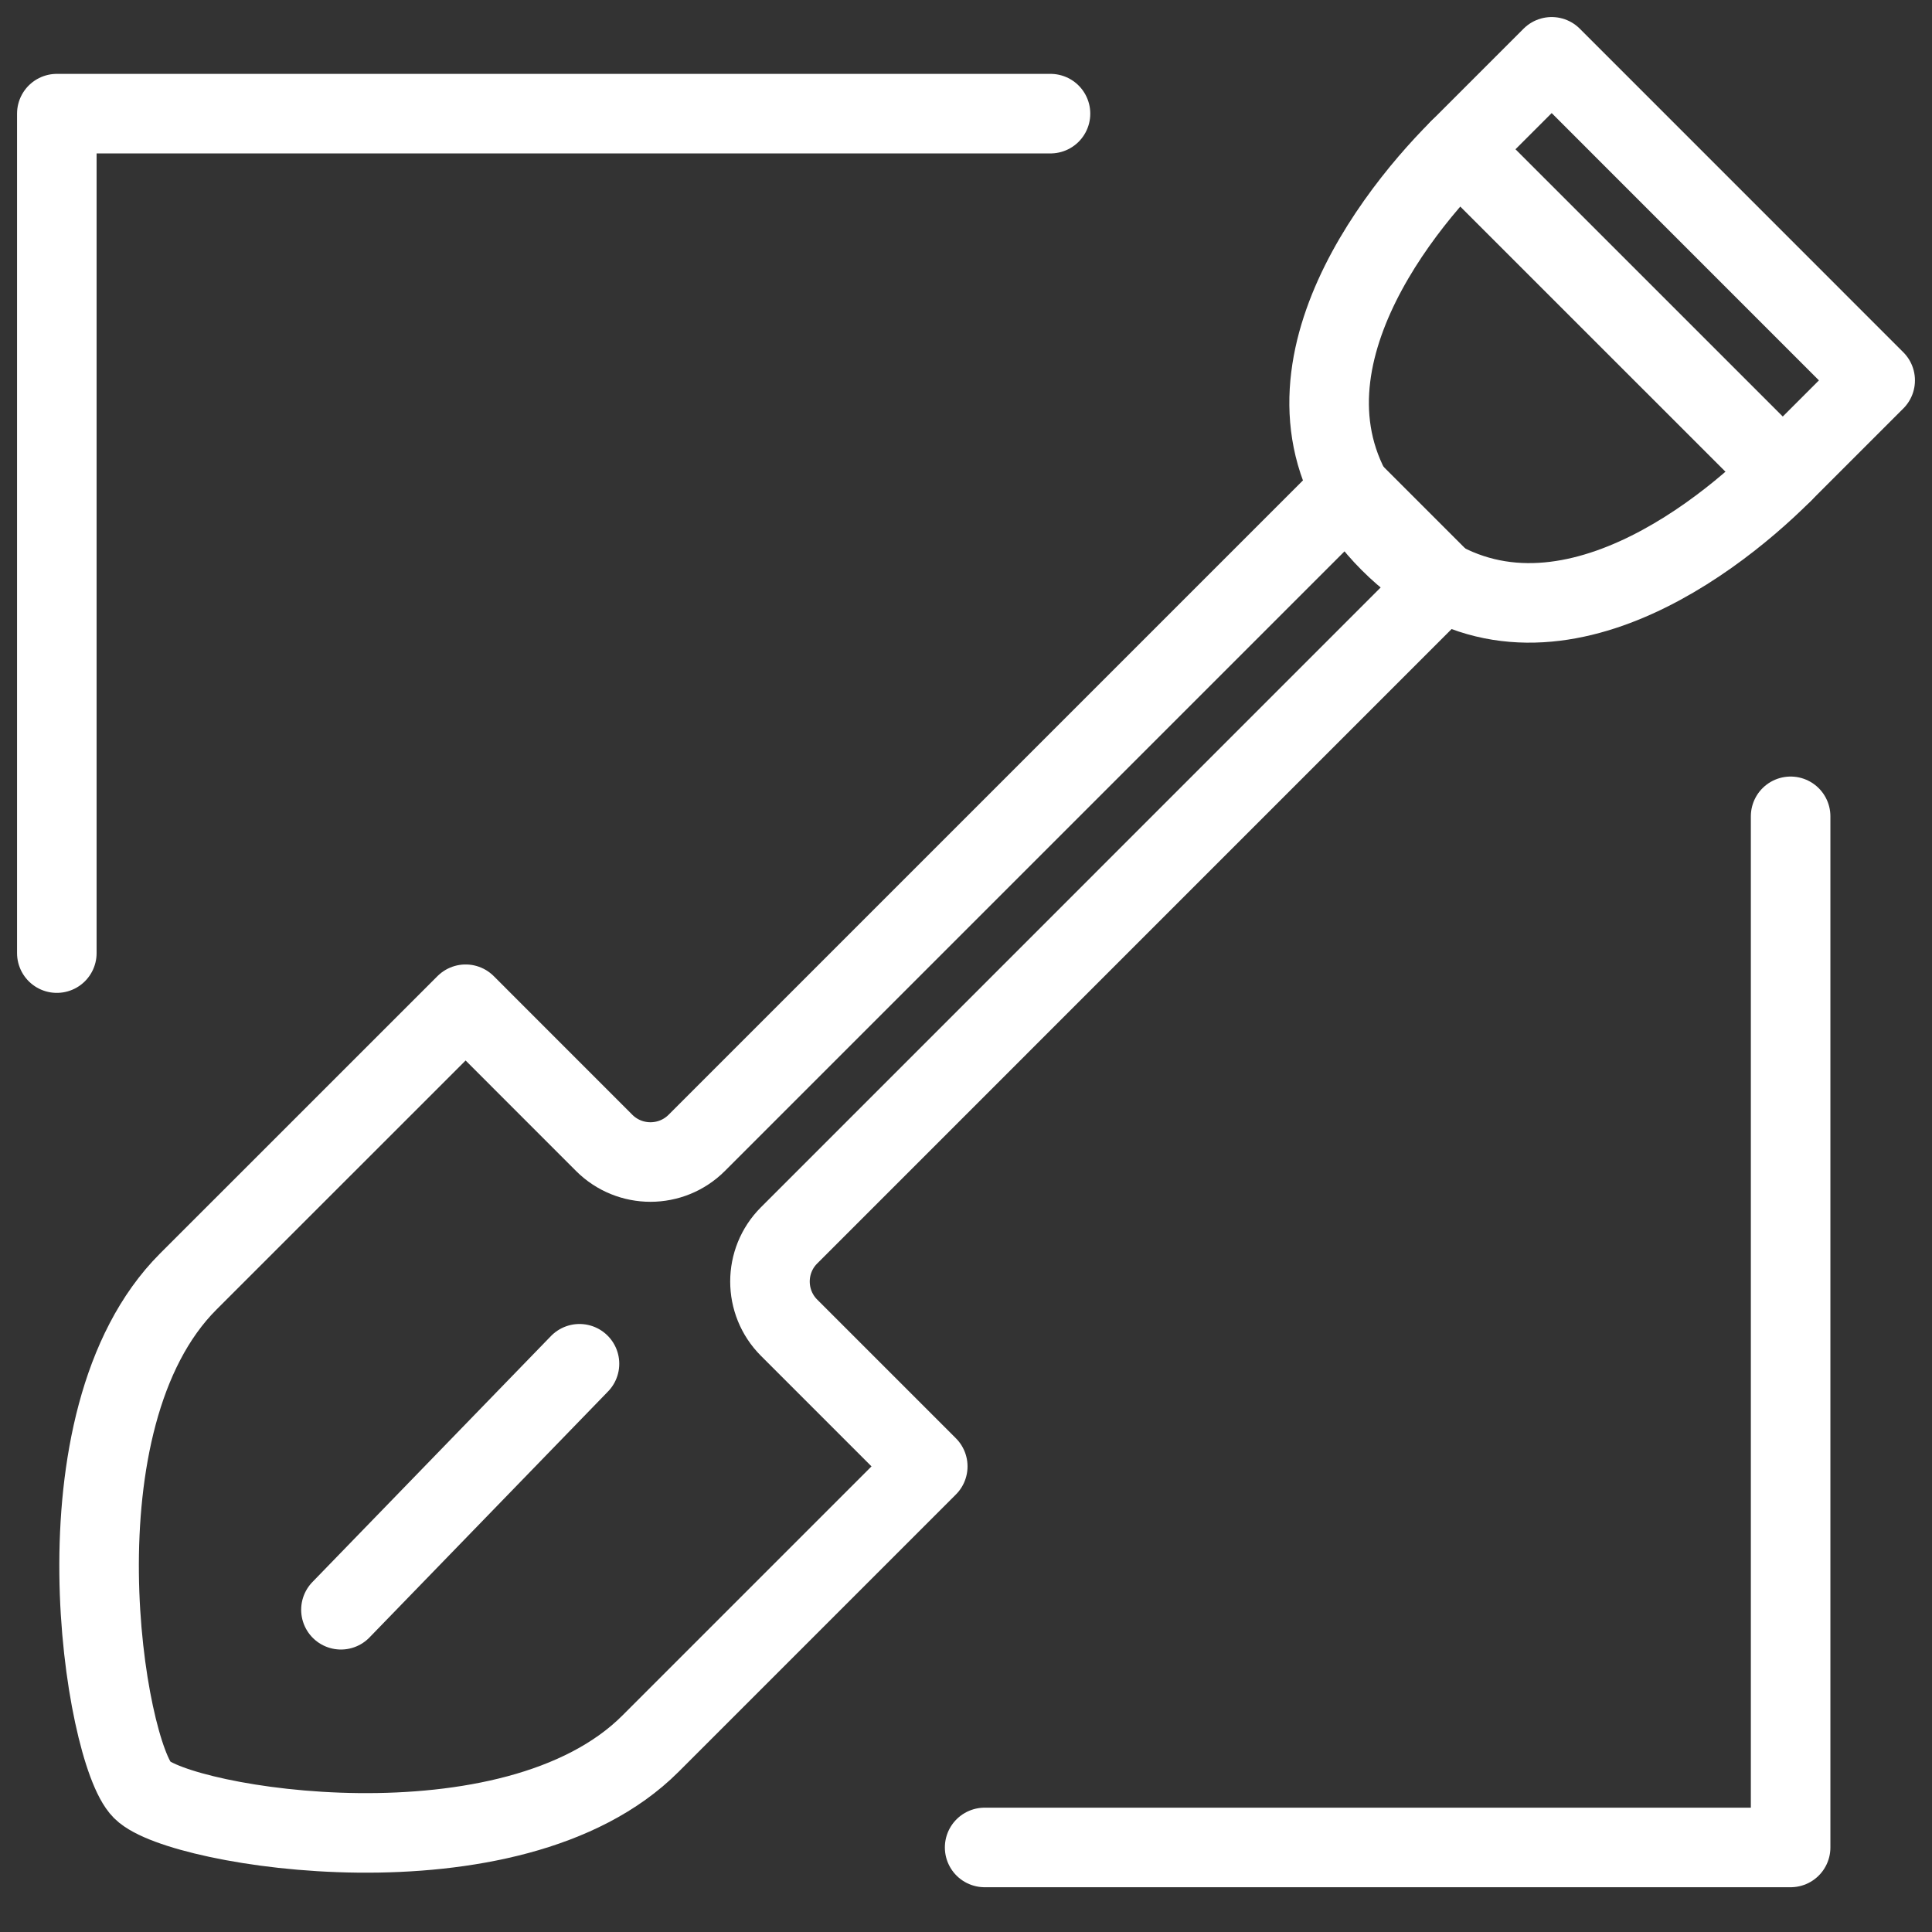 <?xml version="1.0" encoding="UTF-8" standalone="no"?>
<svg width="34px" height="34px" viewBox="0 0 34 34" version="1.1" xmlns="http://www.w3.org/2000/svg" xmlns:xlink="http://www.w3.org/1999/xlink">
    <rect x="0" y="0" width="34" height="34" fill="#333333" stroke="none"/>
    <!-- Generator: Sketch 44.1 (41455) - http://www.bohemiancoding.com/sketch -->
    <title>Group 5</title>
    <desc>Created with Sketch.</desc>
    <defs></defs>
    <g id="UI/KIT" stroke="none" stroke-width="1" fill="none" fill-rule="evenodd" stroke-linecap="round" stroke-linejoin="round">
        <g id="menu" transform="translate(-280, -286)" stroke="#FFFFFF" stroke-width="1.4">
            <g id="Group-18" transform="translate(263, 208)">
                <g id="Group-9" transform="translate(18, 18)">
                    <g id="Group-5" transform="translate(0, 61)">
                        <g id="shovel-copy" transform="translate(0.744, 0)">
                            <path d="M22.015,7.615 L10.517,19.113 C10.067,19.562 9.339,19.562 8.889,19.113 L6.45,16.673 C6.45,16.673 4.01,19.113 1.569,21.553 C-0.87,23.993 0.096,29.838 0.757,30.5 C1.418,31.16 7.263,32.126 9.703,29.686 C12.143,27.246 14.583,24.806 14.583,24.806 L12.143,22.366 C11.694,21.917 11.694,21.188 12.143,20.74 L23.641,9.241 L22.015,7.615 Z" id="Path"></path>
                            <path d="M8.454,23 L4.256,27.329" id="Path-6"></path>
                            <path d="M31.256,5.694 L29.63,7.32 C28.282,8.668 25.156,10.98 22.716,8.54 C20.276,6.1 22.589,2.974 23.936,1.627 L25.563,0 L31.256,5.694 L31.256,5.694 Z" id="Path"></path>
                            <path d="M23.936,1.627 L29.63,7.32 L23.936,1.627 Z" id="Path"></path>
                        </g>
                        <path d="M30.512,13.366 L30.512,31.512 L16.328,31.512 M0,15.773 L0,1 L0,1 L17.487,1" id="Rectangle-2"></path>
                    </g>
                </g>
            </g>
        </g>
    </g>
</svg>